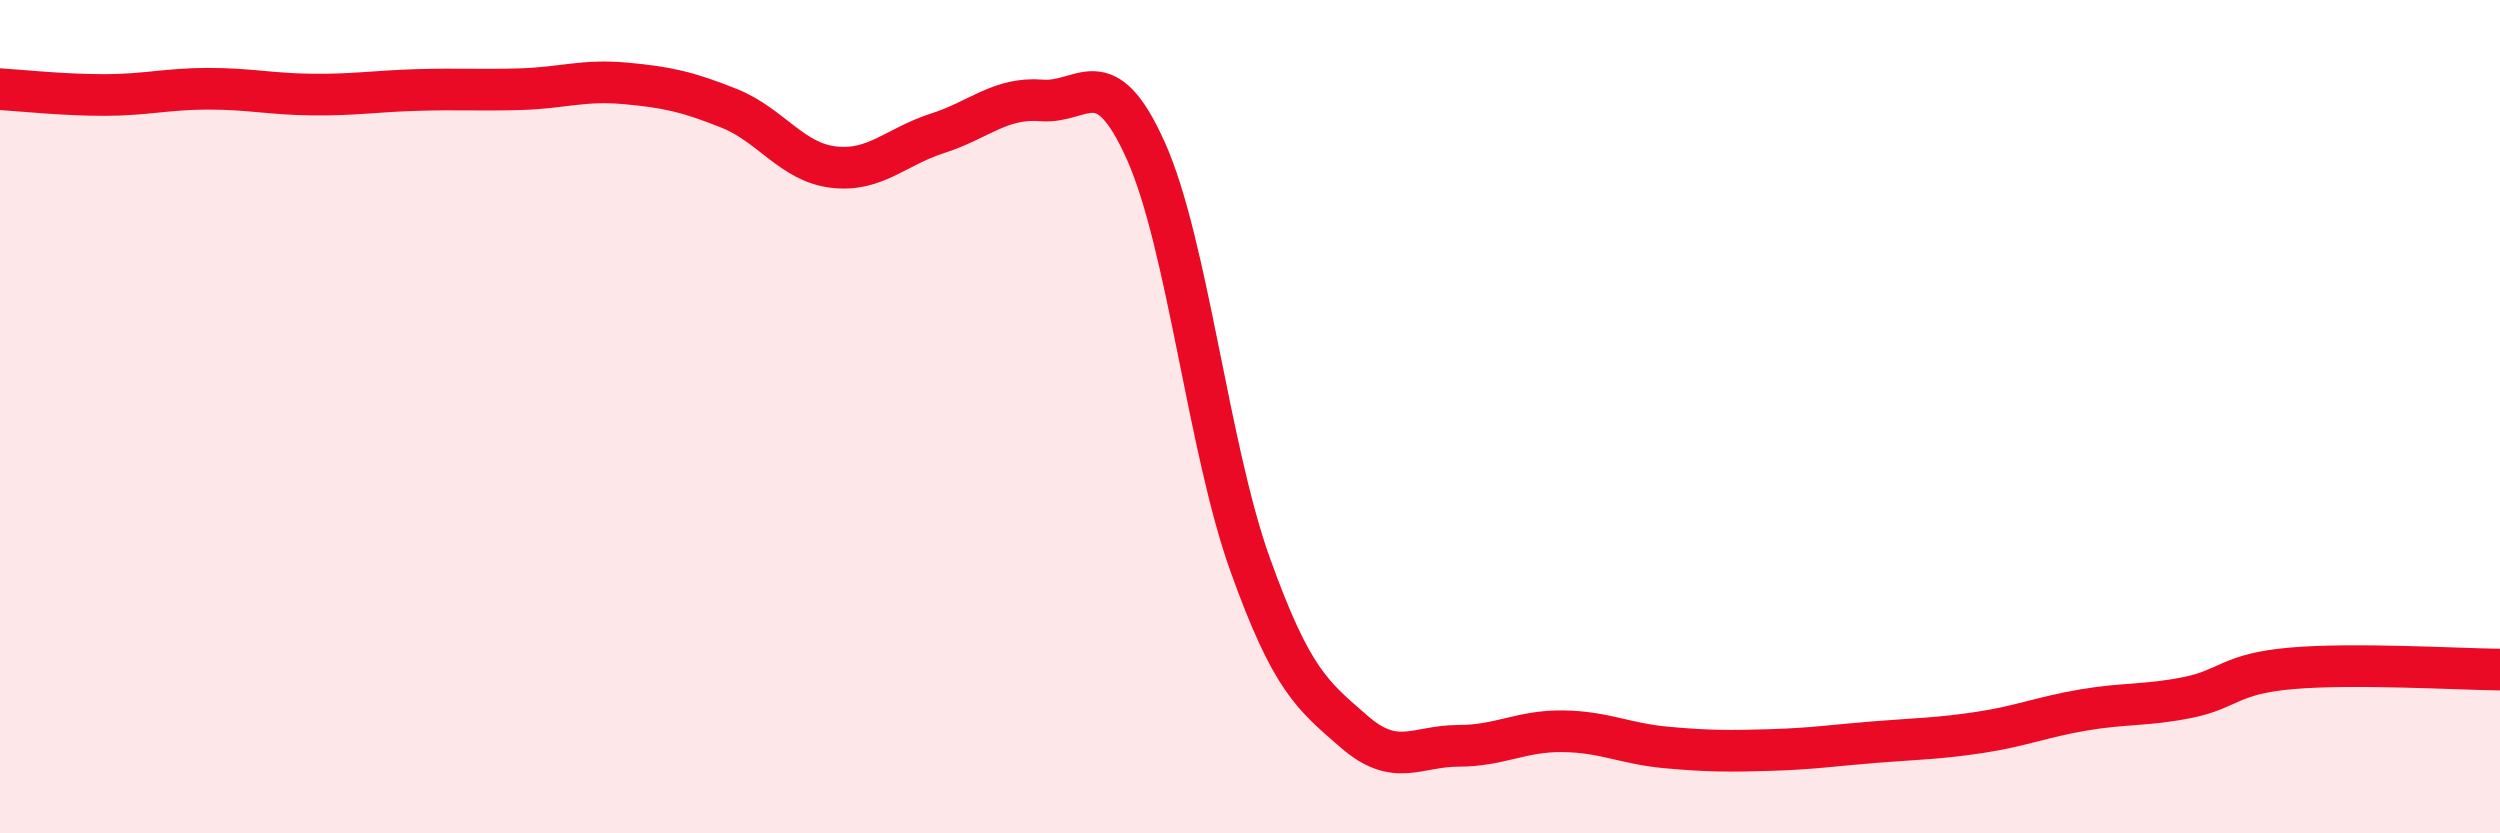 
    <svg width="60" height="20" viewBox="0 0 60 20" xmlns="http://www.w3.org/2000/svg">
      <path
        d="M 0,2.14 C 0.5,2.17 1.5,2.28 2.5,2.28 C 3.5,2.28 4,2.13 5,2.13 C 6,2.13 6.5,2.26 7.5,2.27 C 8.5,2.28 9,2.19 10,2.16 C 11,2.13 11.5,2.17 12.5,2.14 C 13.5,2.11 14,1.91 15,2 C 16,2.09 16.5,2.2 17.5,2.6 C 18.5,3 19,3.89 20,4.01 C 21,4.13 21.5,3.52 22.5,3.2 C 23.5,2.88 24,2.33 25,2.41 C 26,2.49 26.5,1.39 27.5,3.62 C 28.5,5.85 29,10.75 30,13.54 C 31,16.33 31.5,16.69 32.5,17.56 C 33.5,18.43 34,17.9 35,17.9 C 36,17.9 36.5,17.54 37.5,17.55 C 38.5,17.56 39,17.85 40,17.94 C 41,18.03 41.5,18.03 42.5,18 C 43.5,17.97 44,17.89 45,17.81 C 46,17.73 46.5,17.73 47.5,17.58 C 48.5,17.43 49,17.21 50,17.04 C 51,16.87 51.5,16.94 52.5,16.74 C 53.5,16.54 53.5,16.17 55,16.04 C 56.5,15.91 59,16.06 60,16.07L60 20L0 20Z"
        fill="#EB0A25"
        opacity="0.1"
        stroke-linecap="round"
        stroke-linejoin="round"
      />
      <path
        d="M 0,2.14 C 0.5,2.17 1.5,2.28 2.5,2.28 C 3.5,2.28 4,2.13 5,2.13 C 6,2.13 6.5,2.26 7.5,2.27 C 8.5,2.28 9,2.19 10,2.16 C 11,2.13 11.5,2.17 12.5,2.14 C 13.5,2.11 14,1.91 15,2 C 16,2.09 16.5,2.2 17.5,2.6 C 18.5,3 19,3.89 20,4.01 C 21,4.13 21.5,3.52 22.5,3.2 C 23.5,2.88 24,2.33 25,2.41 C 26,2.49 26.5,1.39 27.5,3.62 C 28.5,5.85 29,10.75 30,13.54 C 31,16.33 31.5,16.69 32.5,17.56 C 33.5,18.43 34,17.9 35,17.9 C 36,17.9 36.5,17.54 37.5,17.55 C 38.5,17.56 39,17.85 40,17.94 C 41,18.03 41.5,18.03 42.5,18 C 43.5,17.97 44,17.89 45,17.81 C 46,17.73 46.5,17.73 47.5,17.58 C 48.5,17.43 49,17.21 50,17.04 C 51,16.87 51.5,16.94 52.5,16.74 C 53.5,16.54 53.5,16.17 55,16.04 C 56.5,15.91 59,16.06 60,16.07"
        stroke="#EB0A25"
        stroke-width="1"
        fill="none"
        stroke-linecap="round"
        stroke-linejoin="round"
      />
    </svg>
  